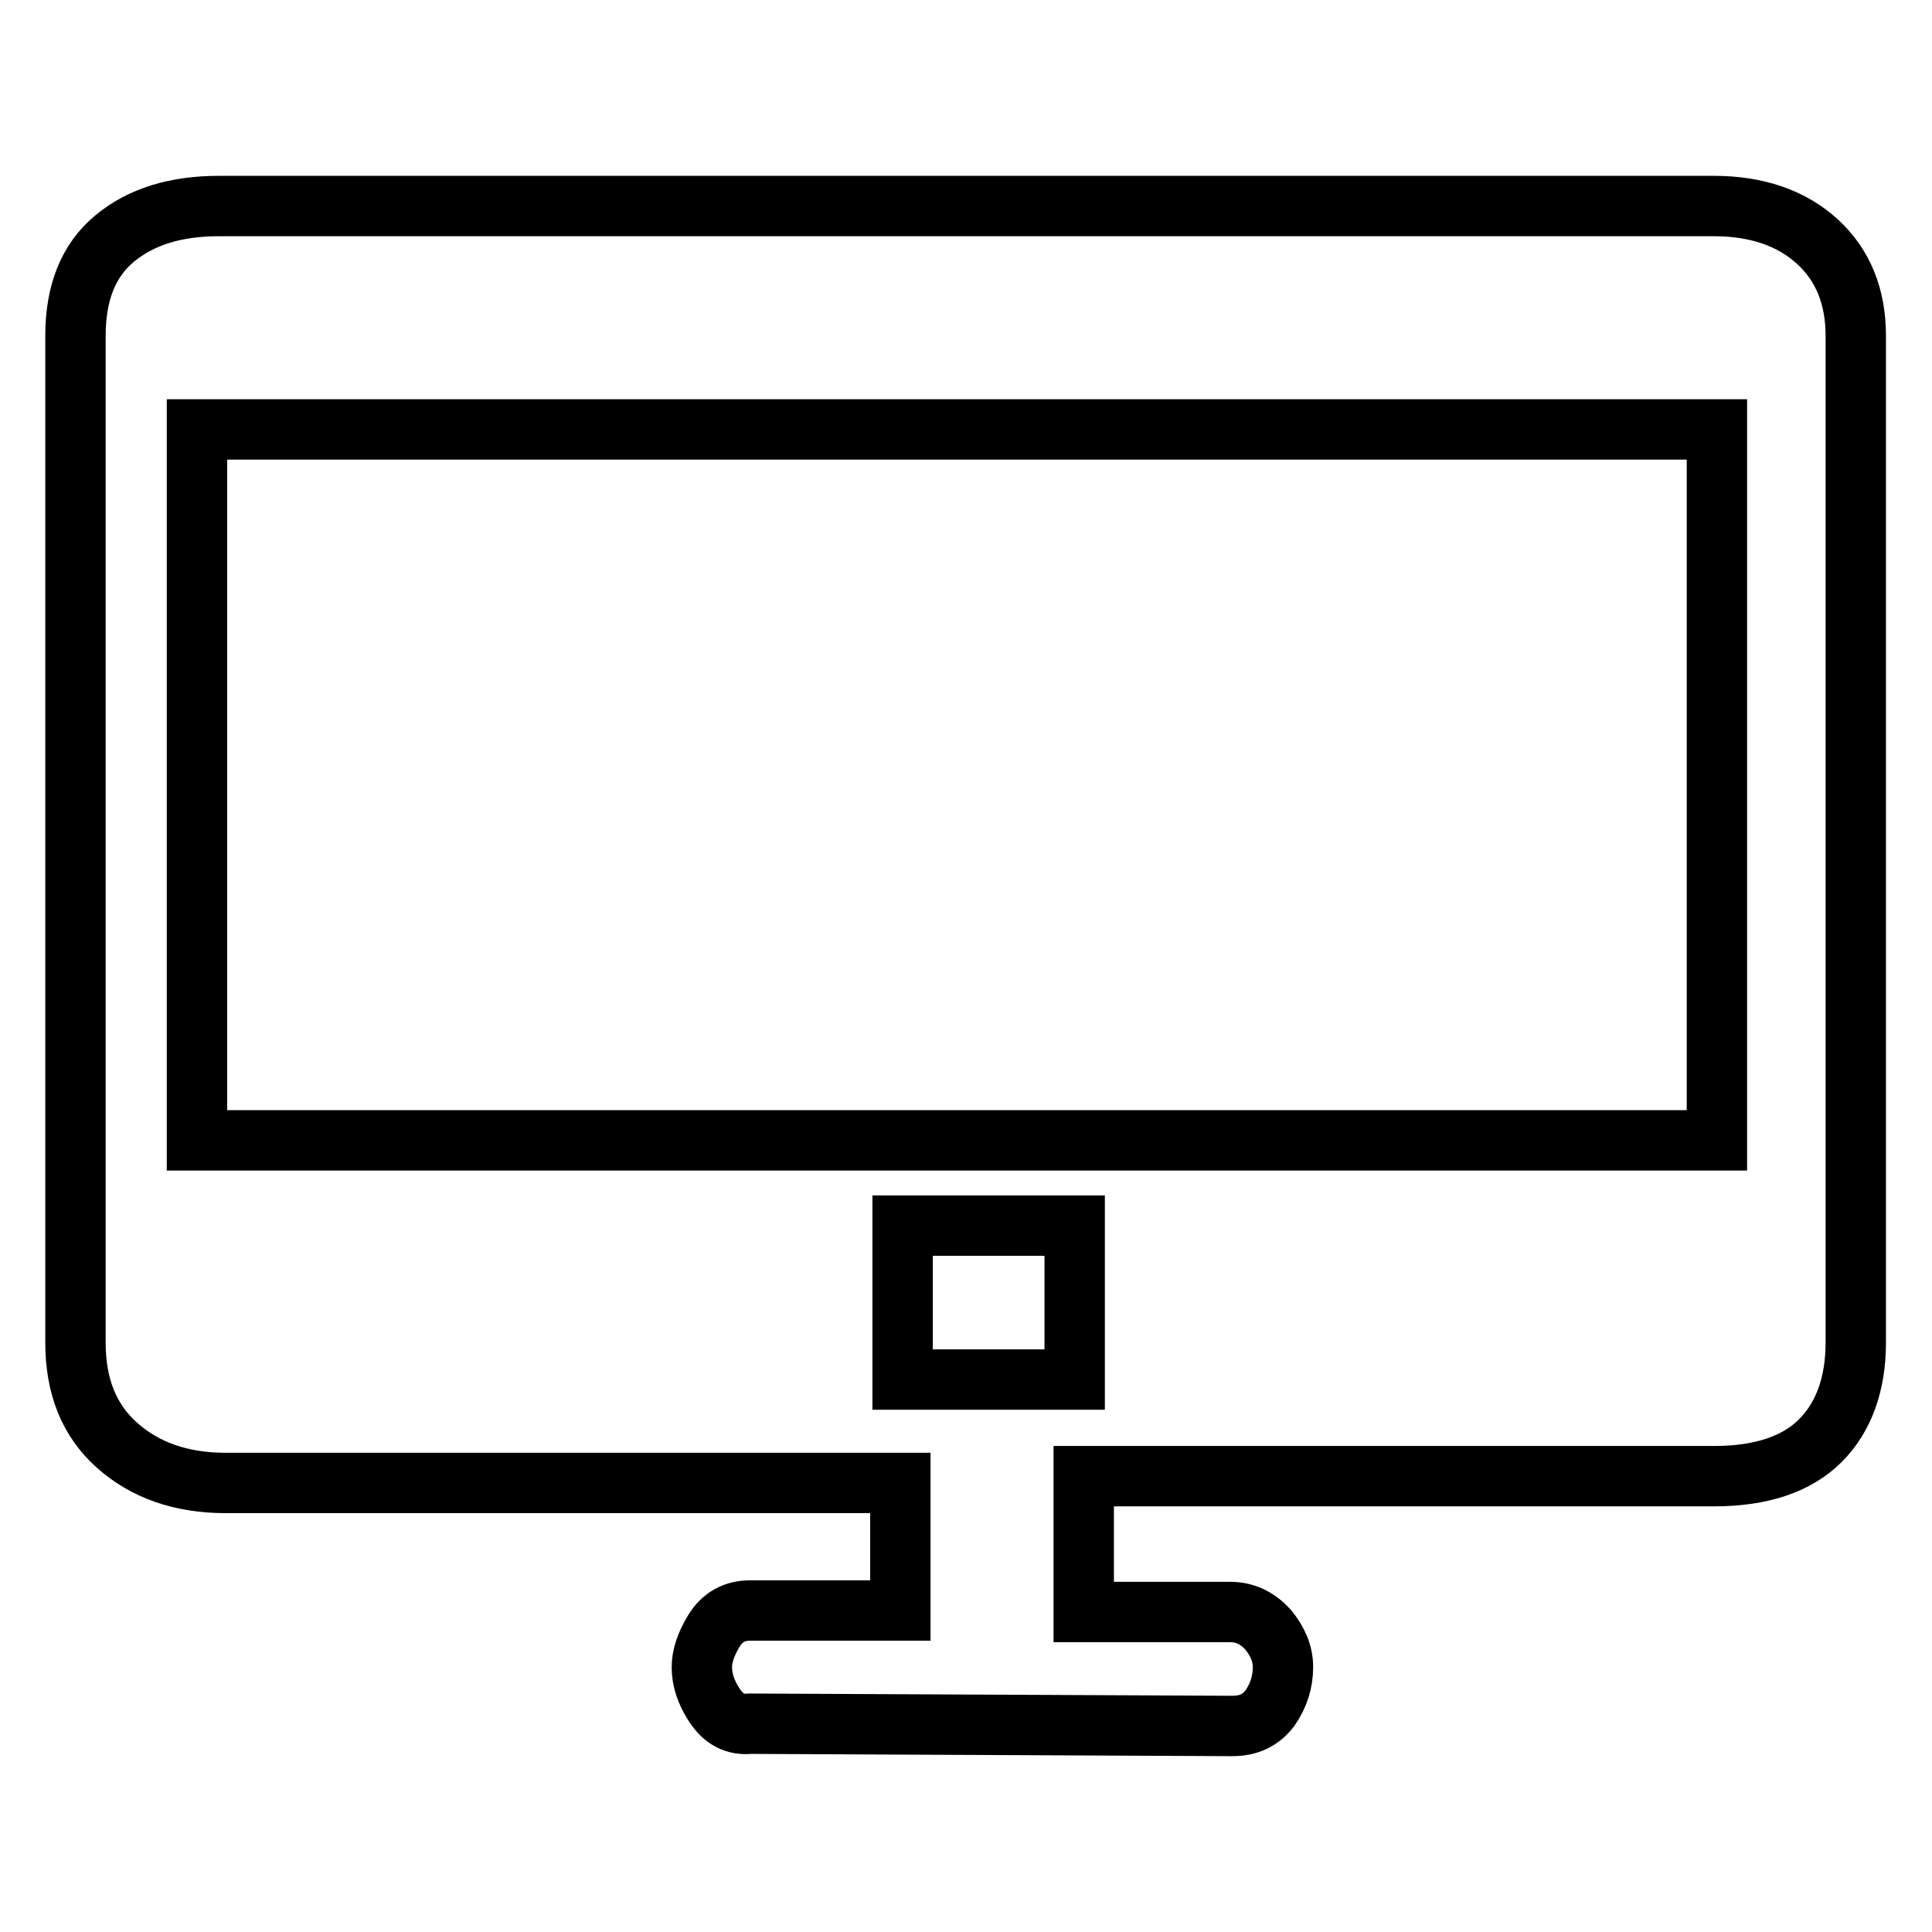 <?xml version="1.0" encoding="utf-8"?>
<!-- Svg Vector Icons : http://www.onlinewebfonts.com/icon -->
<!DOCTYPE svg PUBLIC "-//W3C//DTD SVG 1.1//EN" "http://www.w3.org/Graphics/SVG/1.1/DTD/svg11.dtd">
<svg version="1.1" xmlns="http://www.w3.org/2000/svg" xmlns:xlink="http://www.w3.org/1999/xlink" x="0px" y="0px" viewBox="0 0 256 256" enable-background="new 0 0 256 256" xml:space="preserve">
<g> <path stroke-width="8" fill-opacity="0" stroke="#000000"  d="M170,220.9c0,2-0.6,3.8-1.7,5.4c-1.2,1.6-2.8,2.4-5,2.4l-63.9-0.3c-2,0.2-3.5-0.6-4.7-2.4s-1.7-3.5-1.7-5.1 c0-1.4,0.5-3,1.6-4.8c1.1-1.8,2.7-2.7,4.8-2.7h19.9v-16.9H29.9c-5.9,0-10.7-1.7-14.4-5c-3.7-3.3-5.5-7.8-5.5-13.6V44.5 c0-5.7,1.7-10,5.2-12.9c3.5-2.9,8.1-4.3,13.8-4.3h198.1c5.7,0,10.3,1.6,13.7,4.7c3.4,3.1,5.1,7.3,5.1,12.5v133.4 c0,5.5-1.6,9.9-4.7,13c-3.1,3.1-7.8,4.7-14.1,4.7h-83.5v18H163c2,0,3.6,0.8,5,2.3C169.3,217.5,170,219.1,170,220.9L170,220.9z  M227.5,56.9H26.1v94.2h201.4V56.9L227.5,56.9z M142.4,162.4h-22.8v20.4h22.8V162.4z"/></g>
</svg>